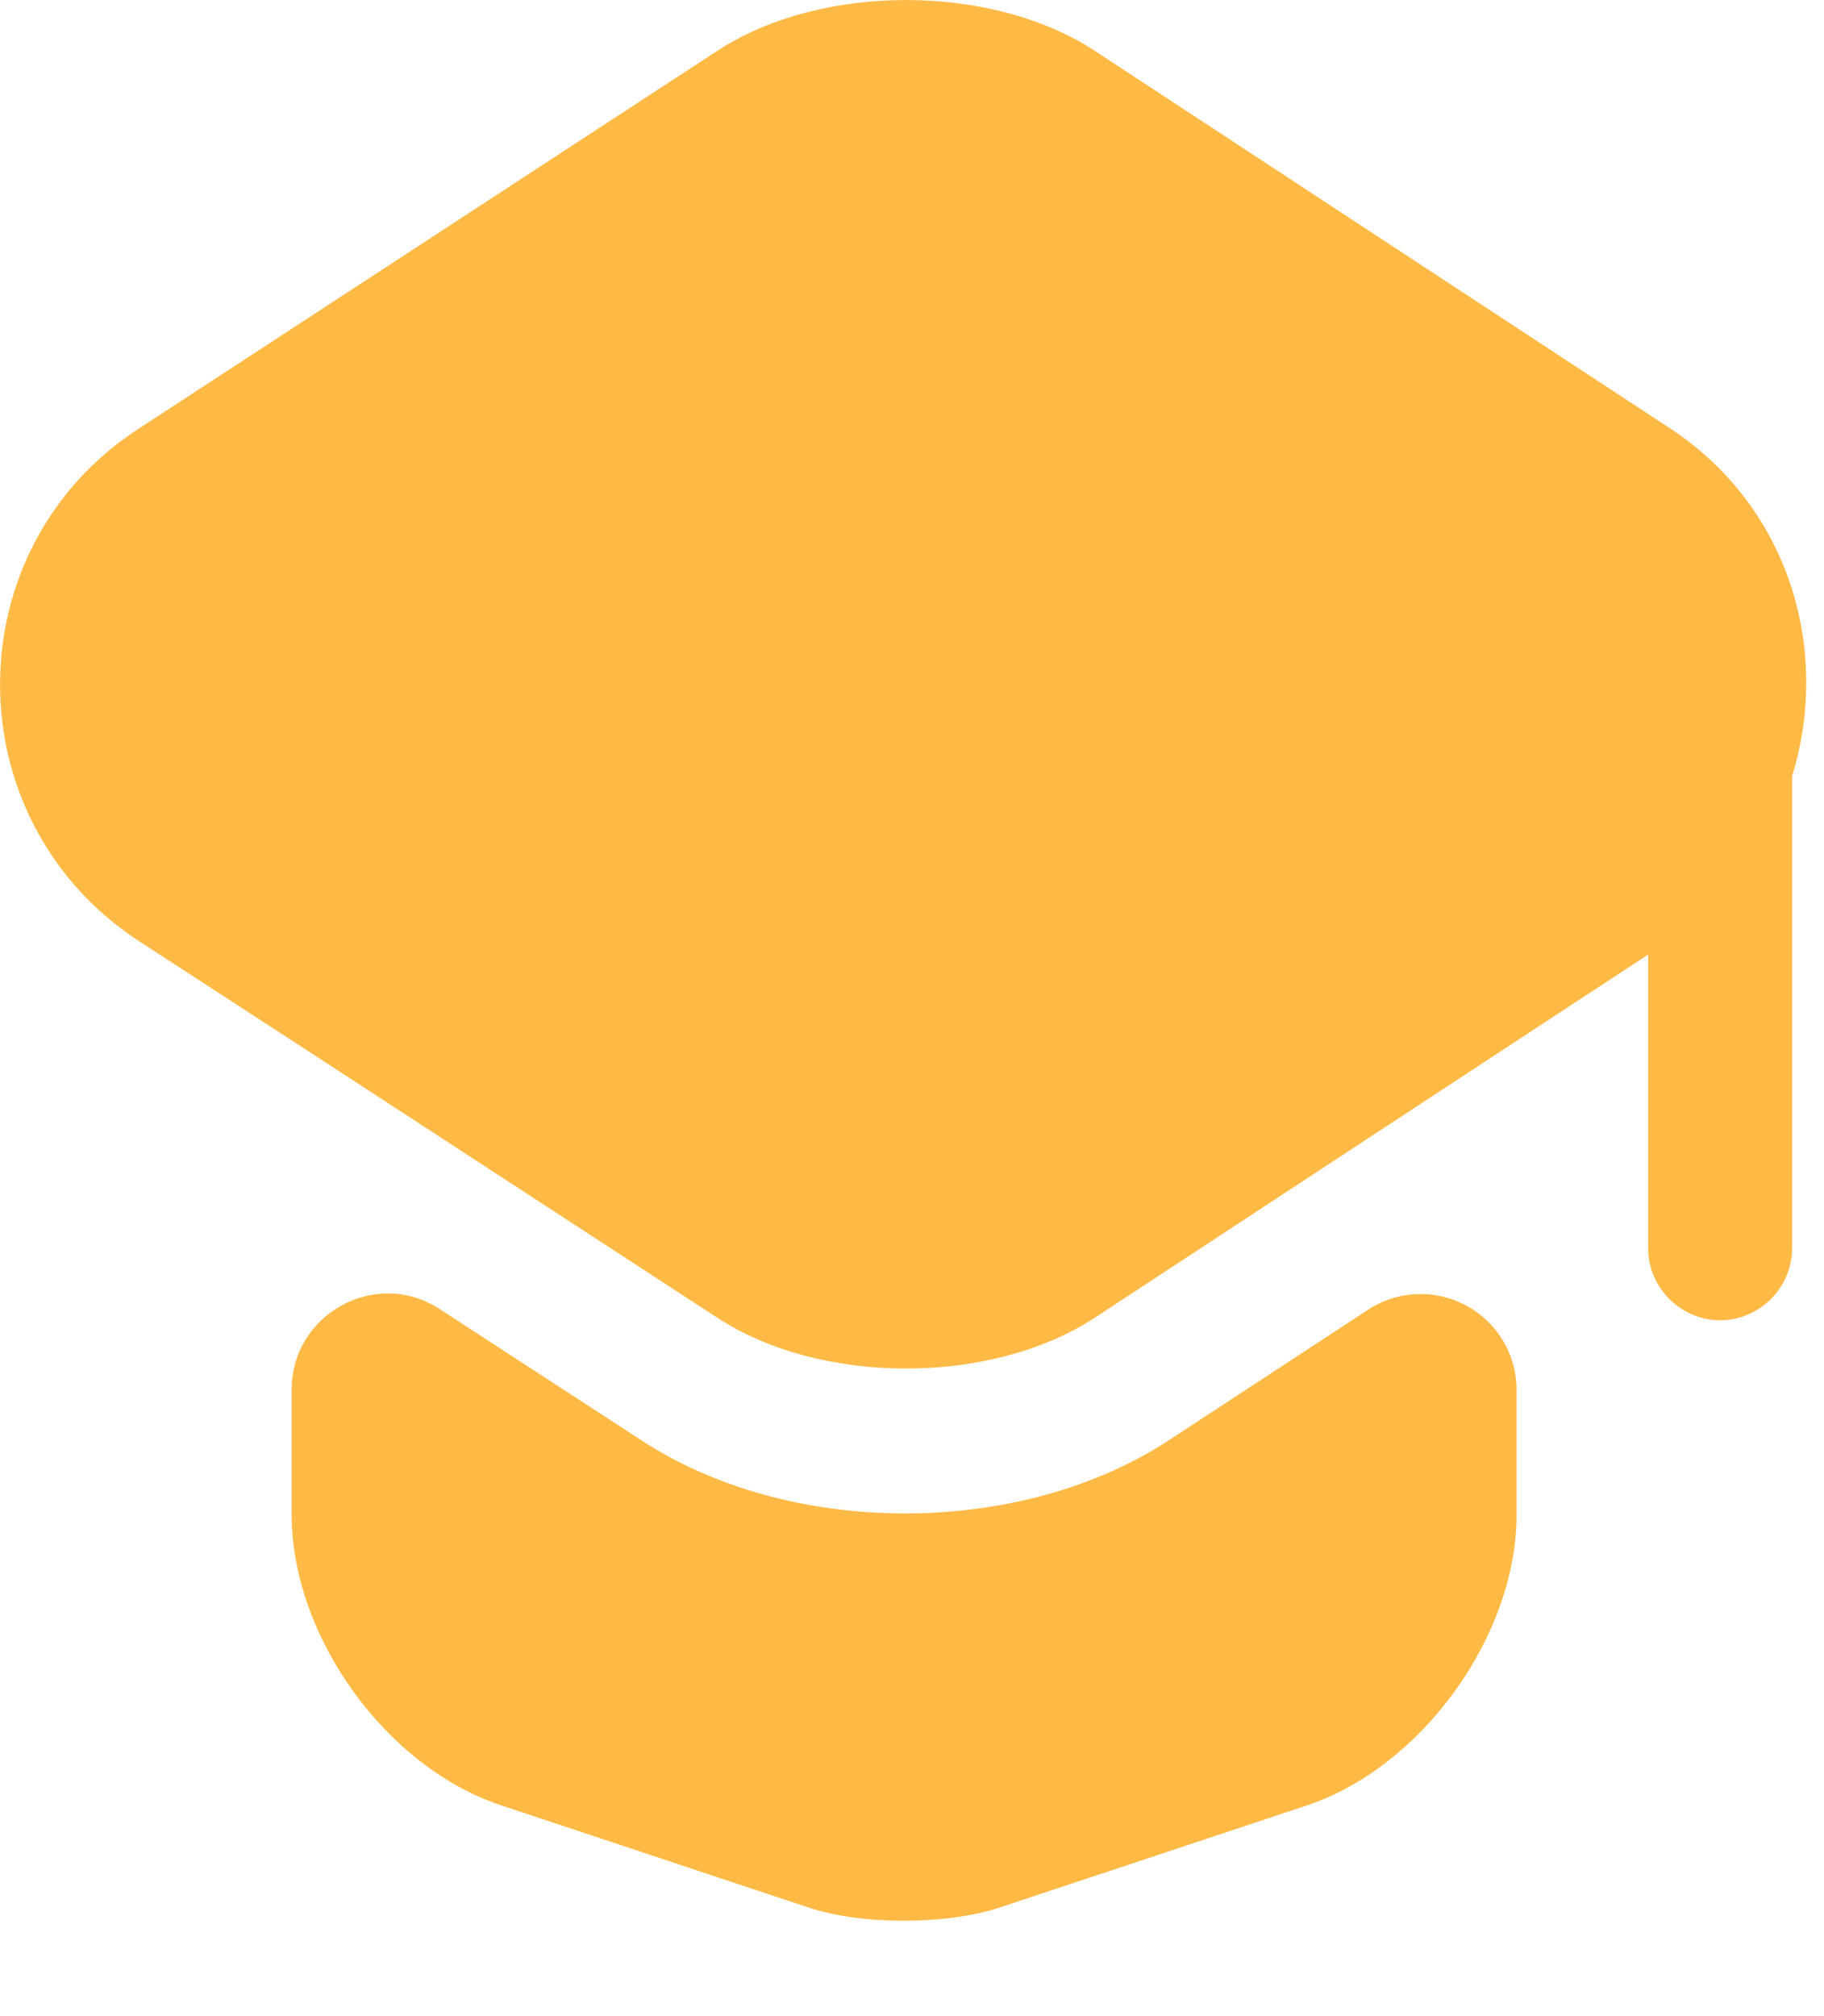 <svg width="19" height="21" viewBox="0 0 19 21" fill="none" xmlns="http://www.w3.org/2000/svg">
<path d="M14.248 13.644C14.399 13.544 14.575 13.487 14.755 13.48C14.936 13.472 15.116 13.513 15.275 13.6C15.434 13.686 15.566 13.813 15.659 13.969C15.751 14.125 15.799 14.303 15.798 14.484V15.774C15.798 17.044 14.808 18.404 13.618 18.804L10.428 19.864C9.868 20.054 8.958 20.054 8.408 19.864L5.218 18.804C4.018 18.404 3.038 17.044 3.038 15.774V14.474C3.038 13.684 3.918 13.204 4.578 13.634L6.638 14.974C7.428 15.504 8.428 15.764 9.428 15.764C10.428 15.764 11.428 15.504 12.218 14.974L14.248 13.644Z" fill="#FFBA46"/>
<path d="M17.398 4.463L11.408 0.532C10.328 -0.177 8.547 -0.177 7.468 0.532L1.448 4.463C-0.482 5.713 -0.482 8.543 1.448 9.803L3.047 10.842L7.468 13.723C8.547 14.432 10.328 14.432 11.408 13.723L15.797 10.842L17.168 9.943V13.002C17.168 13.412 17.508 13.752 17.918 13.752C18.328 13.752 18.668 13.412 18.668 13.002V8.082C19.067 6.793 18.657 5.293 17.398 4.463V4.463Z" fill="#FFBA46"/>
</svg>
